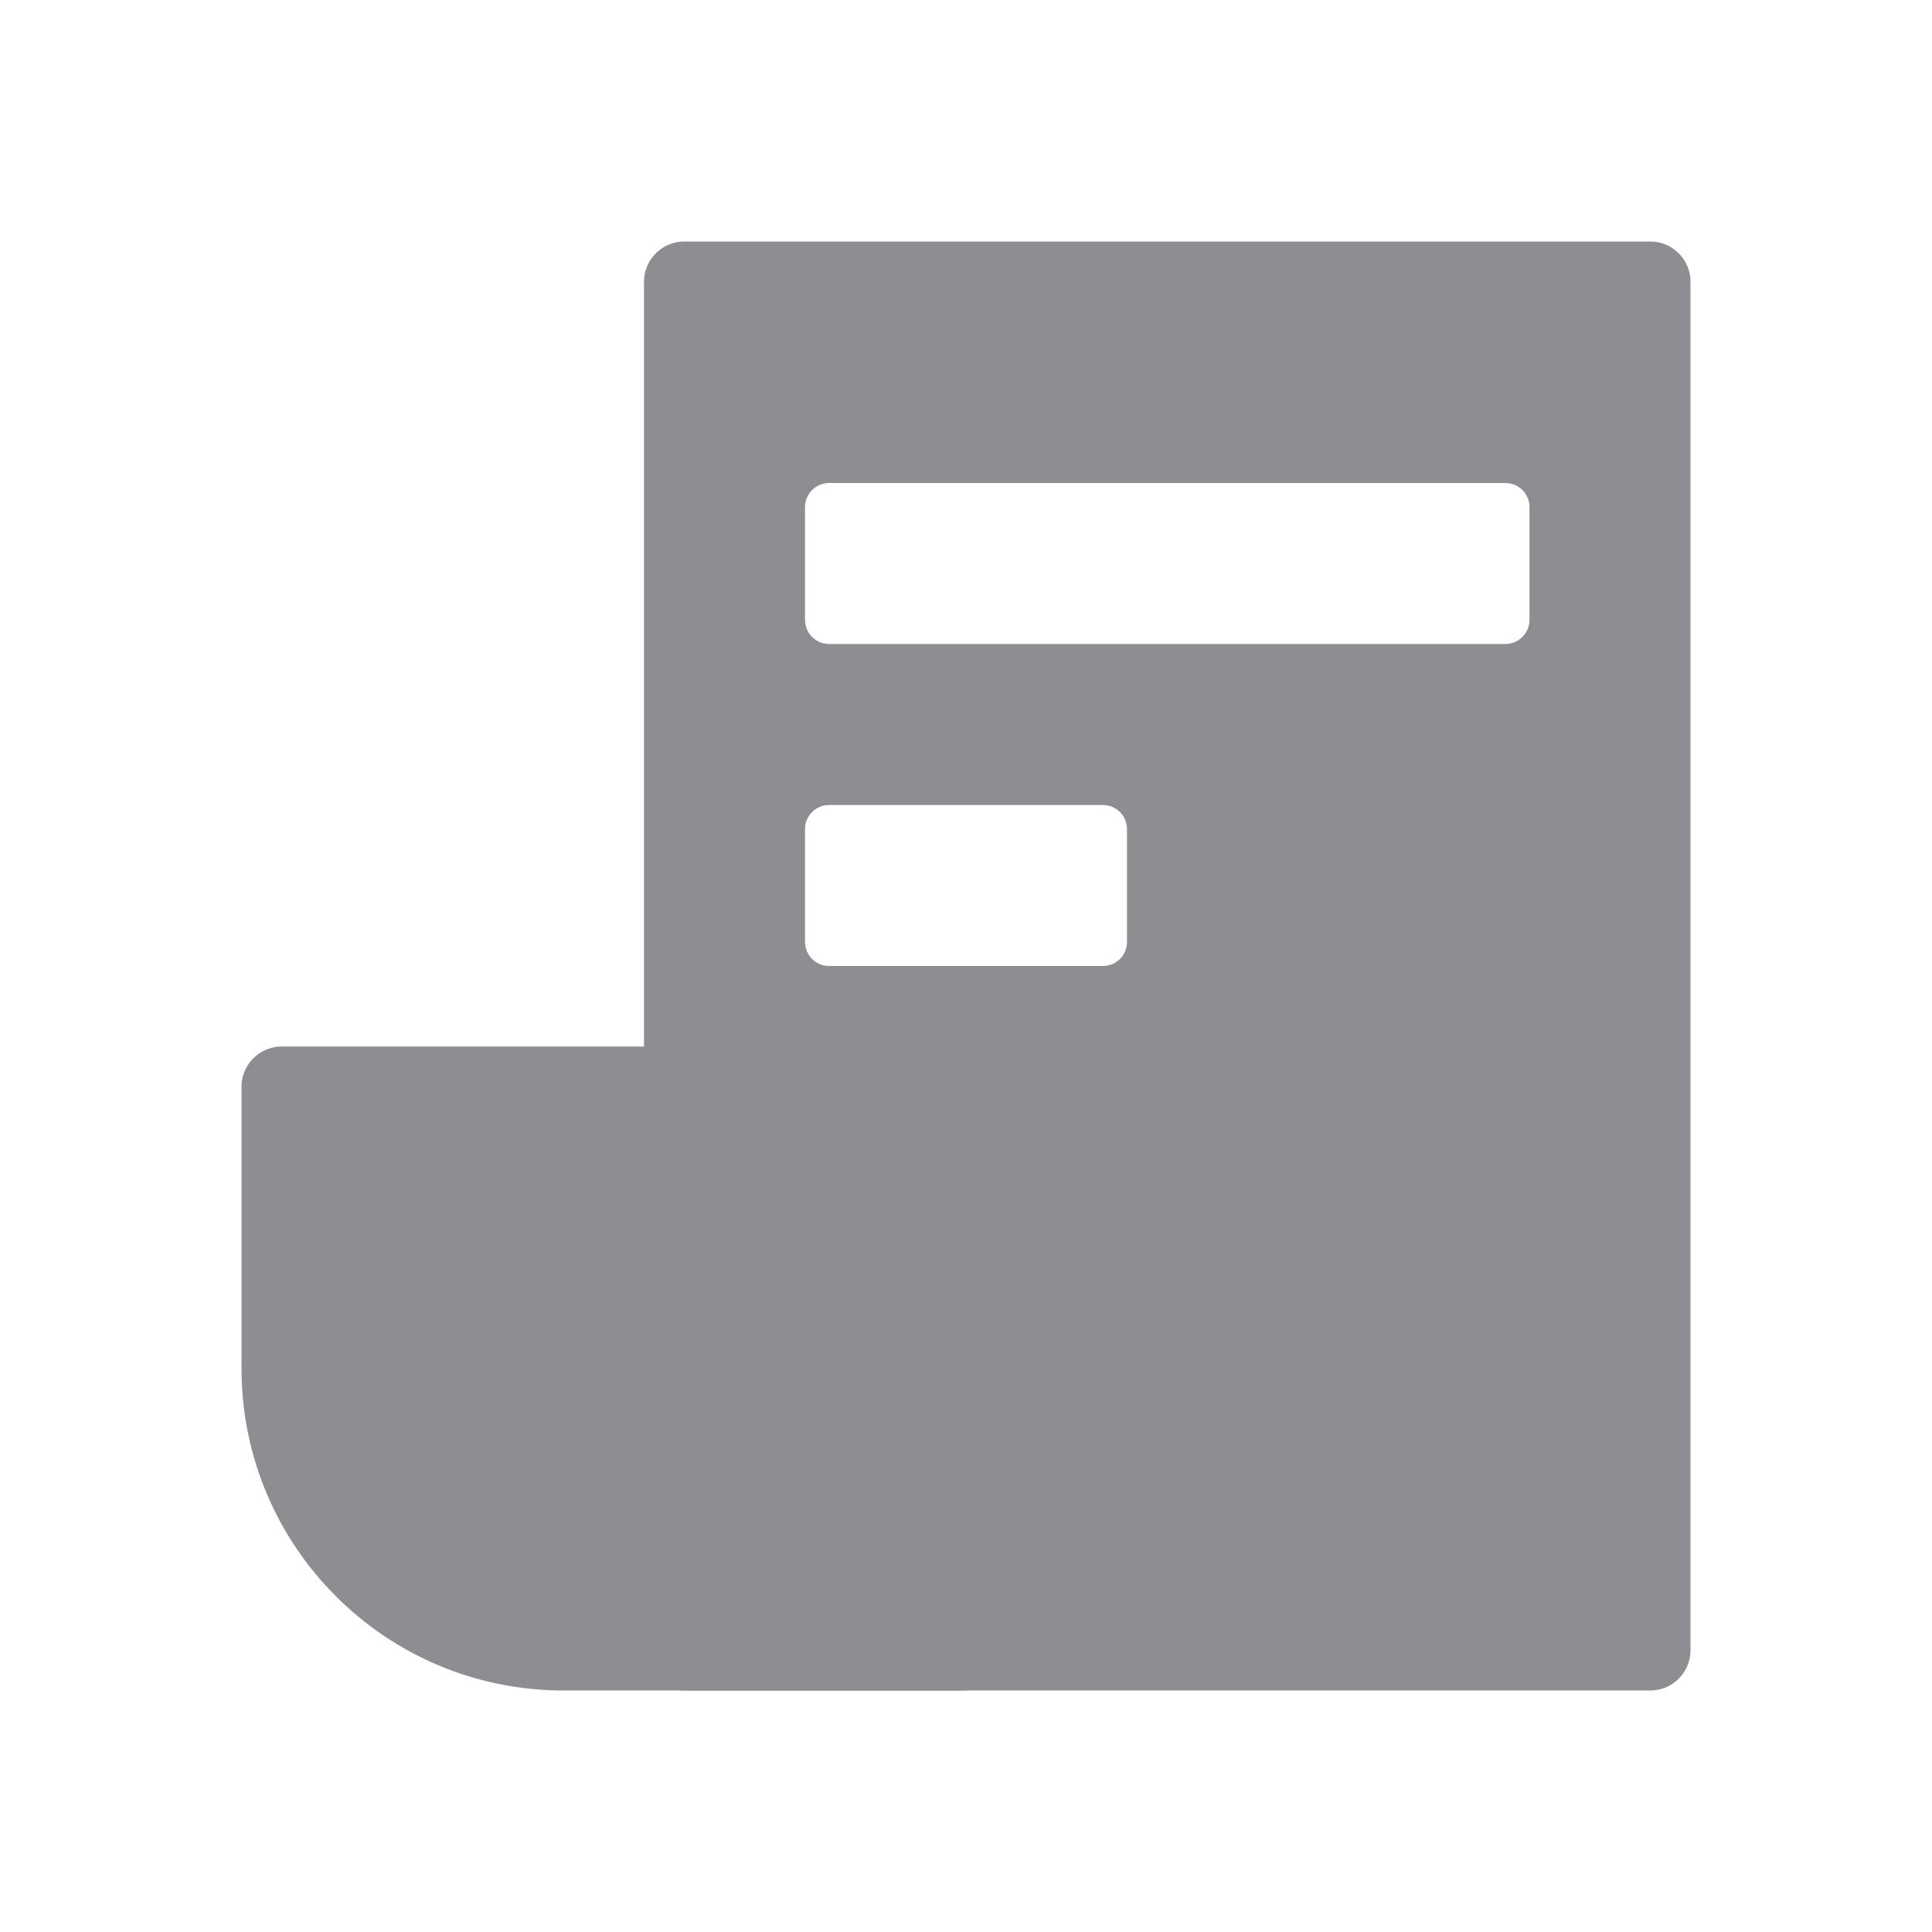 <svg width="24" height="24" viewBox="0 0 24 24" fill="#8e8e92" xmlns="http://www.w3.org/2000/svg" class="mb-2px text-contentTertiary"><path fill-rule="evenodd" clip-rule="evenodd" d="M8 3.5C8 3.224 8.224 3 8.5 3H20.5C20.776 3 21 3.224 21 3.5V20.5C21 20.776 20.776 21 20.5 21H8.5C8.224 21 8 20.776 8 20.5V3.5ZM10 6.3C10 6.134 10.134 6 10.3 6H18.7C18.866 6 19 6.134 19 6.3V7.7C19 7.866 18.866 8 18.7 8H10.3C10.134 8 10 7.866 10 7.7V6.3ZM10.3 10C10.134 10 10 10.134 10 10.3V11.7C10 11.866 10.134 12 10.3 12H13.7C13.866 12 14 11.866 14 11.7V10.3C14 10.134 13.866 10 13.7 10H10.3Z" fill="#8e8e92"></path><path d="M3 13.5C3 13.224 3.224 13 3.5 13H12V21H7C4.791 21 3 19.209 3 17V13.5Z" fill="#8e8e92"></path></svg>